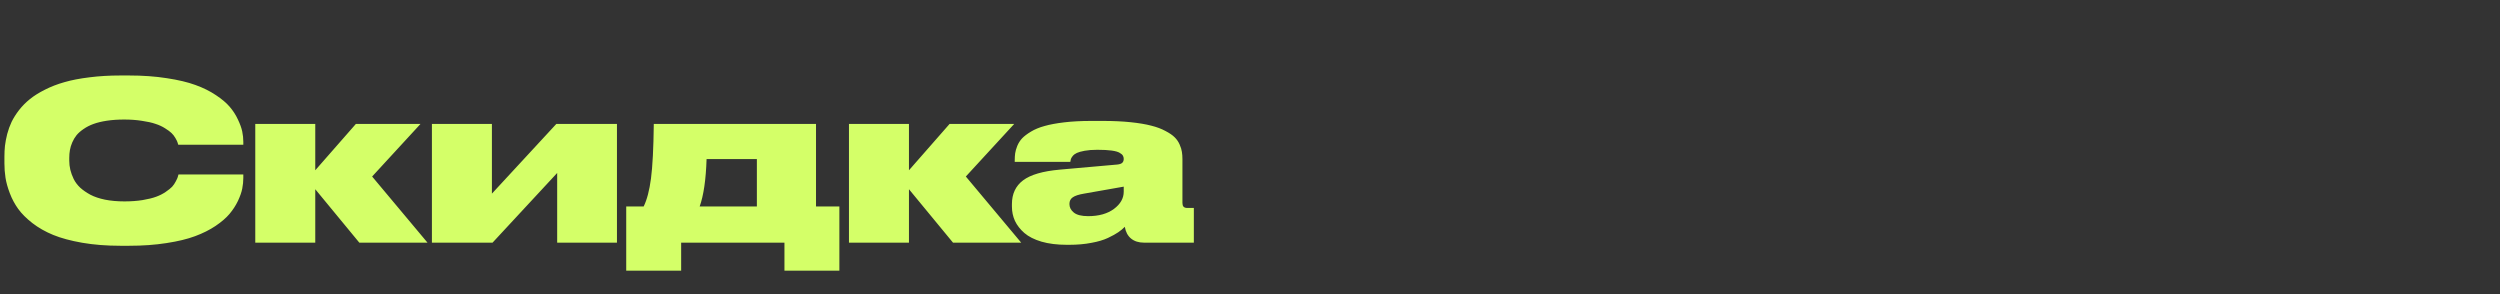 <?xml version="1.0" encoding="UTF-8"?> <svg xmlns="http://www.w3.org/2000/svg" width="340" height="40" viewBox="0 0 340 40" fill="none"><rect x="0" y="0" width="340" height="40" fill="#333333" stroke="none"/><path d="M33.091 24.211C33.091 24.68 33.042 25.163 32.944 25.661C32.847 26.149 32.651 26.706 32.358 27.331C32.065 27.946 31.685 28.532 31.216 29.089C30.757 29.636 30.122 30.183 29.311 30.73C28.511 31.267 27.583 31.73 26.528 32.121C25.483 32.512 24.189 32.824 22.646 33.059C21.104 33.303 19.404 33.425 17.549 33.425H16.377C14.482 33.425 12.749 33.288 11.177 33.015C9.614 32.741 8.296 32.385 7.222 31.945C6.157 31.506 5.215 30.969 4.395 30.334C3.584 29.699 2.944 29.06 2.476 28.415C2.007 27.761 1.626 27.048 1.333 26.276C1.04 25.505 0.845 24.802 0.747 24.167C0.649 23.532 0.601 22.878 0.601 22.204V21.325C0.601 20.808 0.625 20.31 0.674 19.831C0.732 19.343 0.835 18.806 0.981 18.22C1.138 17.634 1.338 17.082 1.582 16.564C1.836 16.047 2.173 15.515 2.593 14.968C3.022 14.421 3.516 13.923 4.072 13.474C4.629 13.024 5.308 12.6 6.108 12.199C6.909 11.789 7.793 11.447 8.76 11.174C9.736 10.891 10.874 10.671 12.173 10.515C13.472 10.349 14.873 10.266 16.377 10.266H17.549C19.424 10.266 21.133 10.388 22.676 10.632C24.229 10.866 25.527 11.174 26.572 11.555C27.627 11.935 28.555 12.395 29.355 12.932C30.156 13.459 30.786 13.991 31.245 14.528C31.704 15.065 32.075 15.642 32.358 16.257C32.651 16.872 32.847 17.414 32.944 17.883C33.042 18.352 33.091 18.82 33.091 19.289V19.685H24.243C24.204 19.548 24.165 19.426 24.126 19.318C24.087 19.201 23.994 19.016 23.848 18.762C23.701 18.508 23.525 18.283 23.32 18.088C23.115 17.893 22.822 17.678 22.441 17.443C22.061 17.199 21.626 16.999 21.138 16.843C20.659 16.677 20.049 16.54 19.307 16.433C18.574 16.315 17.769 16.257 16.89 16.257C16.03 16.257 15.244 16.311 14.531 16.418C13.828 16.525 13.223 16.672 12.715 16.857C12.207 17.043 11.758 17.273 11.367 17.546C10.977 17.81 10.659 18.088 10.415 18.381C10.181 18.674 9.985 19.001 9.829 19.362C9.673 19.724 9.565 20.075 9.507 20.417C9.448 20.749 9.419 21.105 9.419 21.486V21.838C9.419 22.268 9.468 22.688 9.565 23.098C9.663 23.498 9.814 23.913 10.02 24.343C10.234 24.773 10.532 25.168 10.913 25.529C11.304 25.881 11.763 26.198 12.29 26.481C12.827 26.765 13.491 26.989 14.282 27.155C15.073 27.311 15.952 27.39 16.919 27.39C17.817 27.39 18.638 27.331 19.38 27.214C20.132 27.087 20.747 26.936 21.226 26.76C21.714 26.584 22.148 26.364 22.529 26.101C22.92 25.837 23.213 25.602 23.408 25.398C23.604 25.183 23.77 24.939 23.906 24.665C24.053 24.392 24.141 24.201 24.17 24.094C24.209 23.986 24.243 23.864 24.273 23.727H33.091V24.211ZM48.867 33L42.876 25.734V33H34.717V16.857H42.876V23.156L48.398 16.857H57.188L50.61 24.006L58.14 33H48.867ZM58.74 33V16.857H66.899V26.335L75.659 16.857H83.906V33H75.776V23.523L66.987 33H58.74ZM85.166 36.809V28.078H87.539C87.988 27.17 88.32 25.9 88.535 24.27C88.75 22.629 88.877 20.158 88.916 16.857H110.977V28.078H114.155V36.809H106.685V33H92.637V36.809H85.166ZM95.156 28.078H102.935V21.633H96.094C96.006 24.426 95.693 26.574 95.156 28.078ZM129.609 33L123.618 25.734V33H115.459V16.857H123.618V23.156L129.141 16.857H137.93L131.353 24.006L138.882 33H129.609ZM152.974 30.847C152.729 31.101 152.437 31.345 152.095 31.579C151.753 31.814 151.284 32.072 150.688 32.355C150.093 32.639 149.336 32.863 148.418 33.029C147.51 33.205 146.509 33.293 145.415 33.293H145.078C143.779 33.293 142.637 33.151 141.65 32.868C140.664 32.575 139.883 32.18 139.307 31.682C138.74 31.184 138.315 30.637 138.032 30.041C137.759 29.436 137.622 28.791 137.622 28.107V27.756C137.622 26.369 138.125 25.295 139.131 24.533C140.146 23.762 141.821 23.273 144.155 23.068L151.919 22.38C152.251 22.351 152.485 22.273 152.622 22.145C152.759 22.019 152.827 21.838 152.827 21.604C152.827 21.438 152.788 21.291 152.71 21.164C152.642 21.037 152.495 20.91 152.271 20.783C152.046 20.646 151.685 20.544 151.187 20.476C150.688 20.407 150.063 20.373 149.312 20.373H149.194C148.55 20.373 147.988 20.417 147.51 20.505C147.041 20.593 146.689 20.69 146.455 20.798C146.221 20.905 146.03 21.047 145.884 21.223C145.747 21.398 145.664 21.54 145.635 21.648C145.605 21.745 145.581 21.867 145.562 22.014H138.003V21.838C138.003 21.477 138.022 21.149 138.062 20.856C138.101 20.564 138.198 20.222 138.354 19.831C138.521 19.44 138.74 19.099 139.014 18.806C139.297 18.513 139.697 18.21 140.215 17.898C140.732 17.585 141.348 17.331 142.061 17.136C142.773 16.931 143.667 16.765 144.741 16.638C145.815 16.511 147.021 16.447 148.359 16.447H150.029C151.426 16.447 152.681 16.506 153.794 16.623C154.907 16.74 155.835 16.896 156.577 17.092C157.319 17.277 157.959 17.517 158.496 17.81C159.043 18.093 159.458 18.376 159.741 18.659C160.034 18.942 160.264 19.274 160.43 19.655C160.596 20.026 160.698 20.358 160.737 20.651C160.786 20.935 160.811 21.262 160.811 21.633V27.595C160.811 27.819 160.859 27.99 160.957 28.107C161.064 28.225 161.245 28.283 161.499 28.283H162.363V33H155.581C154.868 33 154.282 32.815 153.823 32.443C153.374 32.072 153.091 31.54 152.974 30.847ZM152.827 26.071V25.383L147.422 26.335C146.719 26.452 146.211 26.618 145.898 26.833C145.596 27.038 145.444 27.336 145.444 27.727V27.756C145.444 28.205 145.645 28.591 146.045 28.913C146.445 29.235 147.095 29.396 147.993 29.396C149.438 29.396 150.605 29.069 151.494 28.415C152.383 27.751 152.827 26.97 152.827 26.071Z" fill="#D4FF68"></path></svg> 